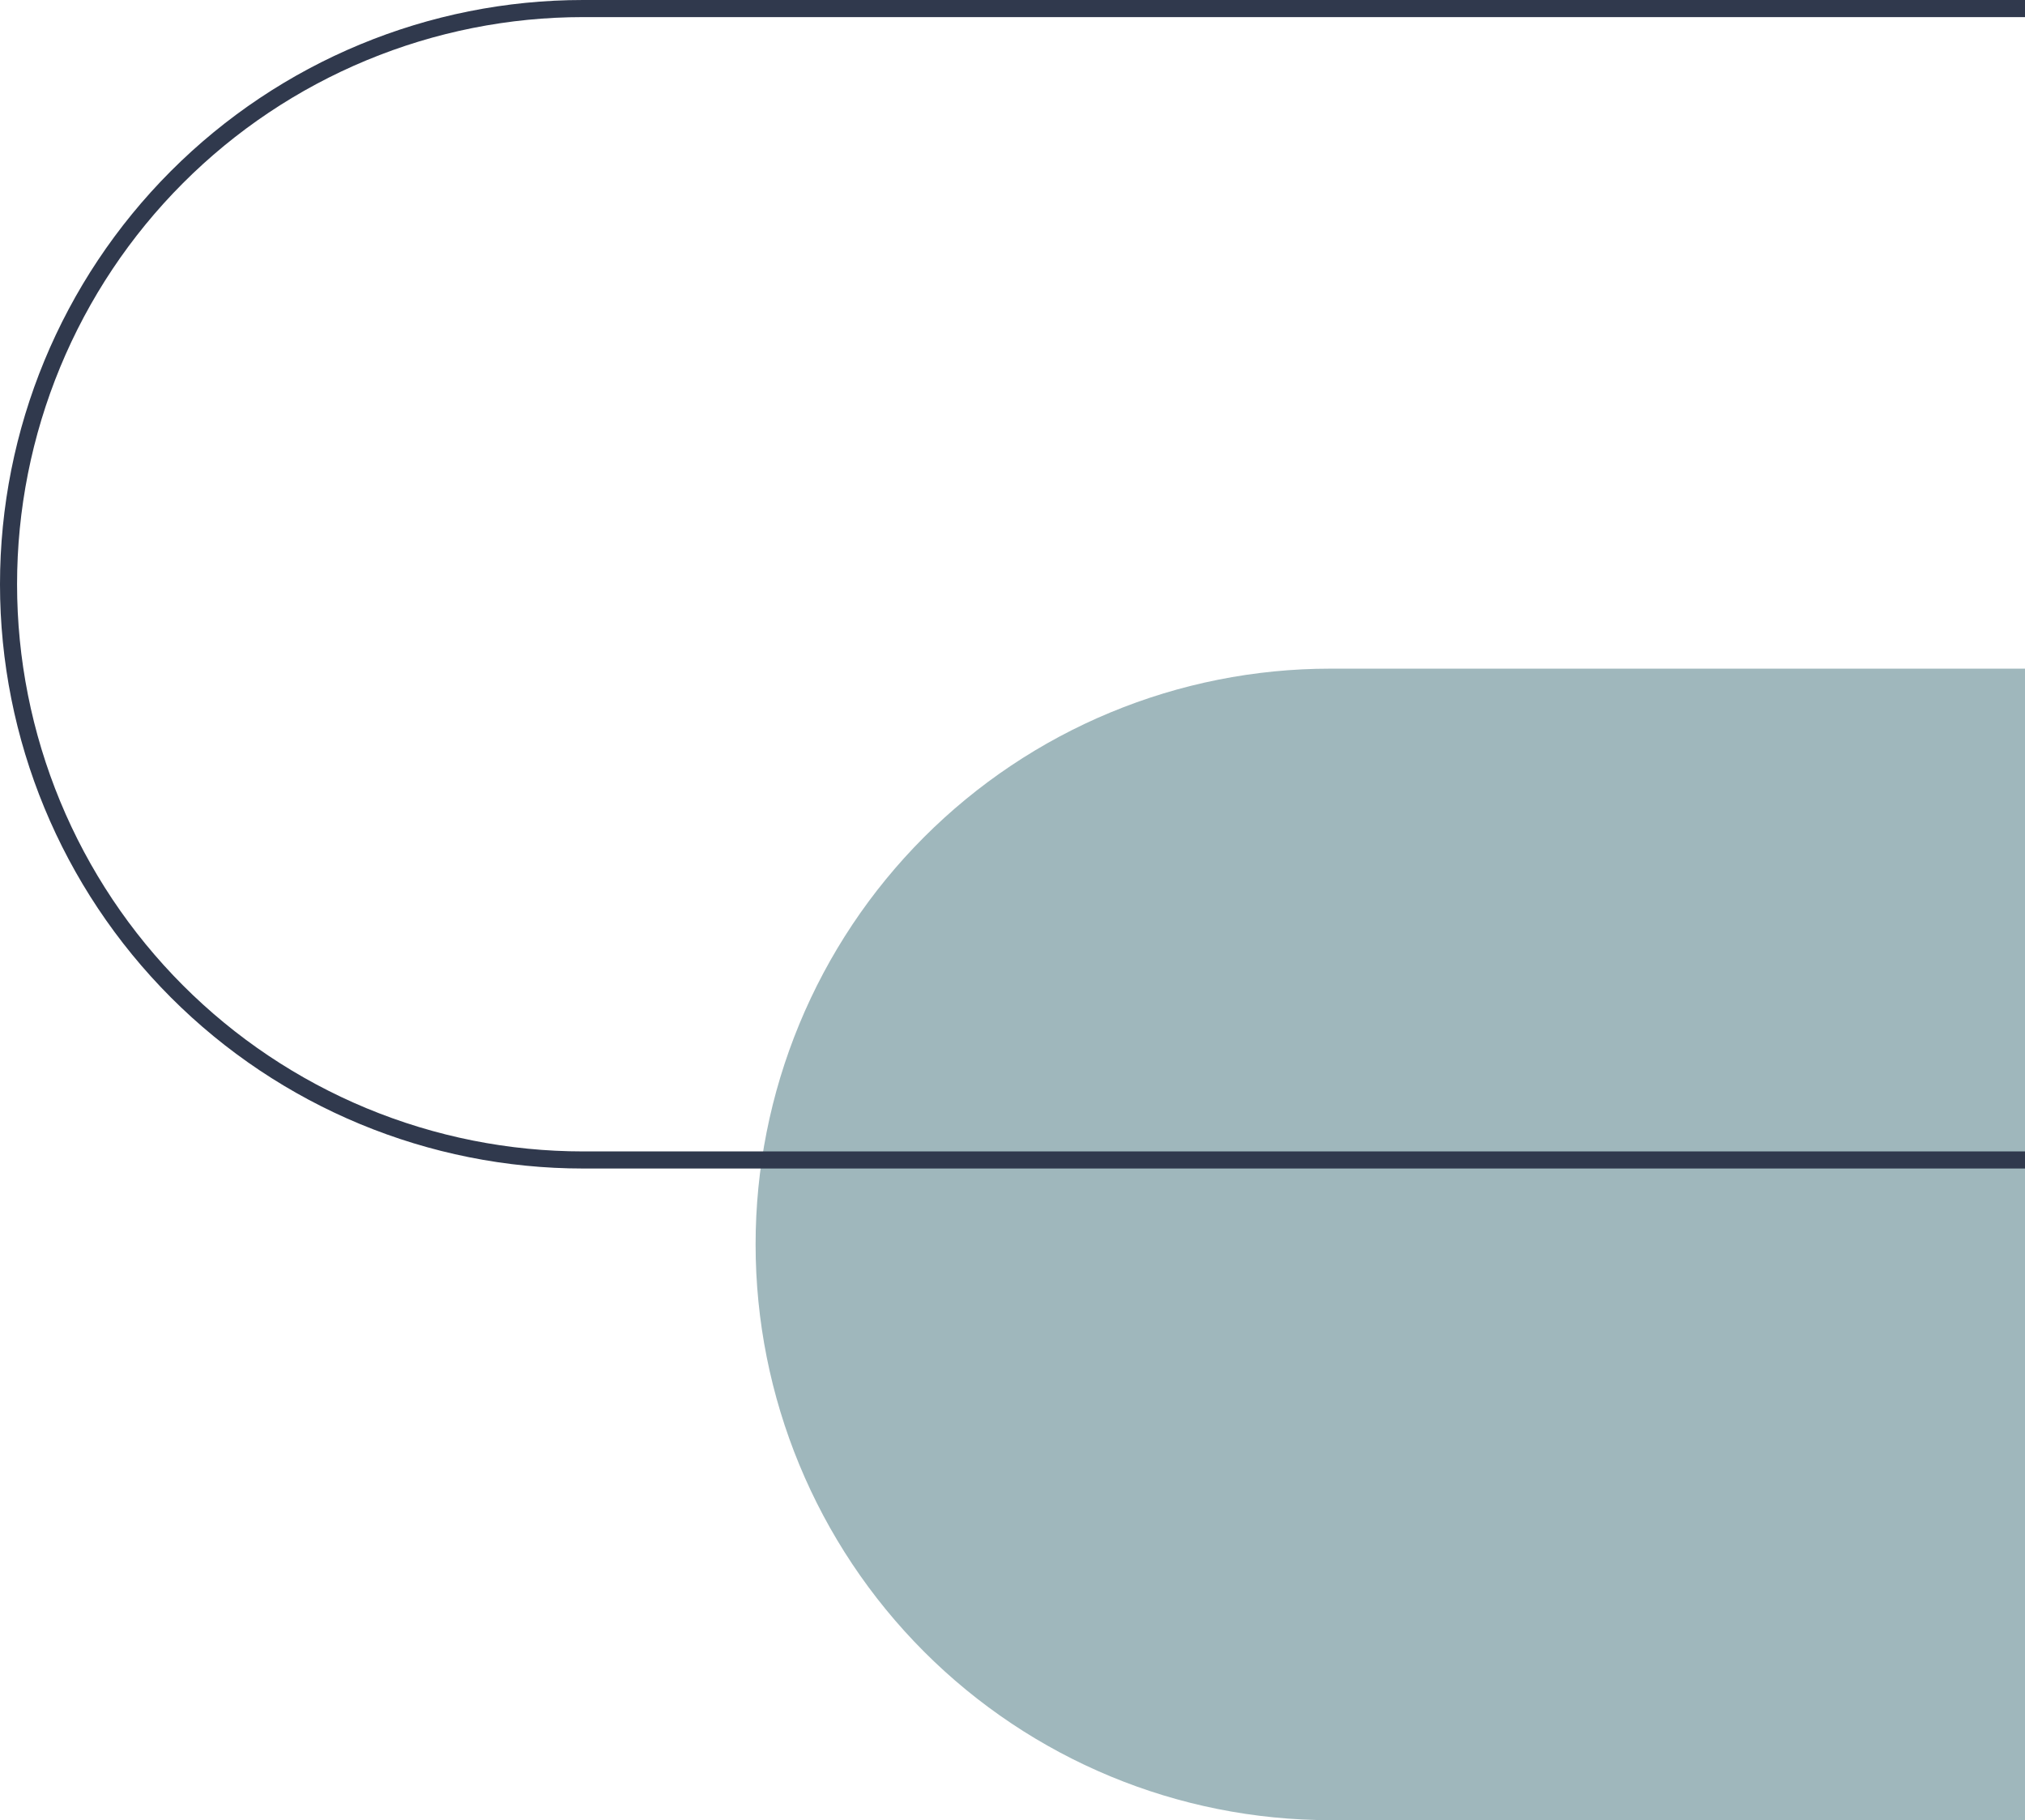 <svg width="178" height="160" viewBox="0 0 178 160" fill="none" xmlns="http://www.w3.org/2000/svg">
<path d="M228.819 58.778V160H116.931C103.534 160 90.686 154.668 81.213 145.177C71.74 135.687 66.418 122.815 66.418 109.393C66.417 102.746 67.723 96.165 70.261 90.024C72.799 83.883 76.519 78.303 81.21 73.603C85.901 68.903 91.469 65.174 97.598 62.631C103.727 60.087 110.297 58.778 116.931 58.778H228.819Z" fill="#9FB7BC"/>
<path d="M51.263 102.718H232V0H51.263C37.667 0 24.628 5.411 15.015 15.043C5.401 24.674 0 37.738 0 51.359C0 64.98 5.401 78.044 15.015 87.675C24.628 97.307 37.667 102.718 51.263 102.718ZM230.5 101.215H51.263C44.728 101.215 38.257 99.925 32.22 97.42C26.182 94.914 20.696 91.242 16.076 86.612C11.455 81.983 7.789 76.487 5.288 70.438C2.788 64.389 1.5 57.906 1.5 51.359C1.5 44.812 2.788 38.329 5.288 32.28C7.789 26.231 11.455 20.735 16.076 16.106C20.696 11.476 26.182 7.804 32.22 5.298C38.257 2.793 44.728 1.503 51.263 1.503H230.5V101.215Z" fill="#30394D"/>
</svg>
